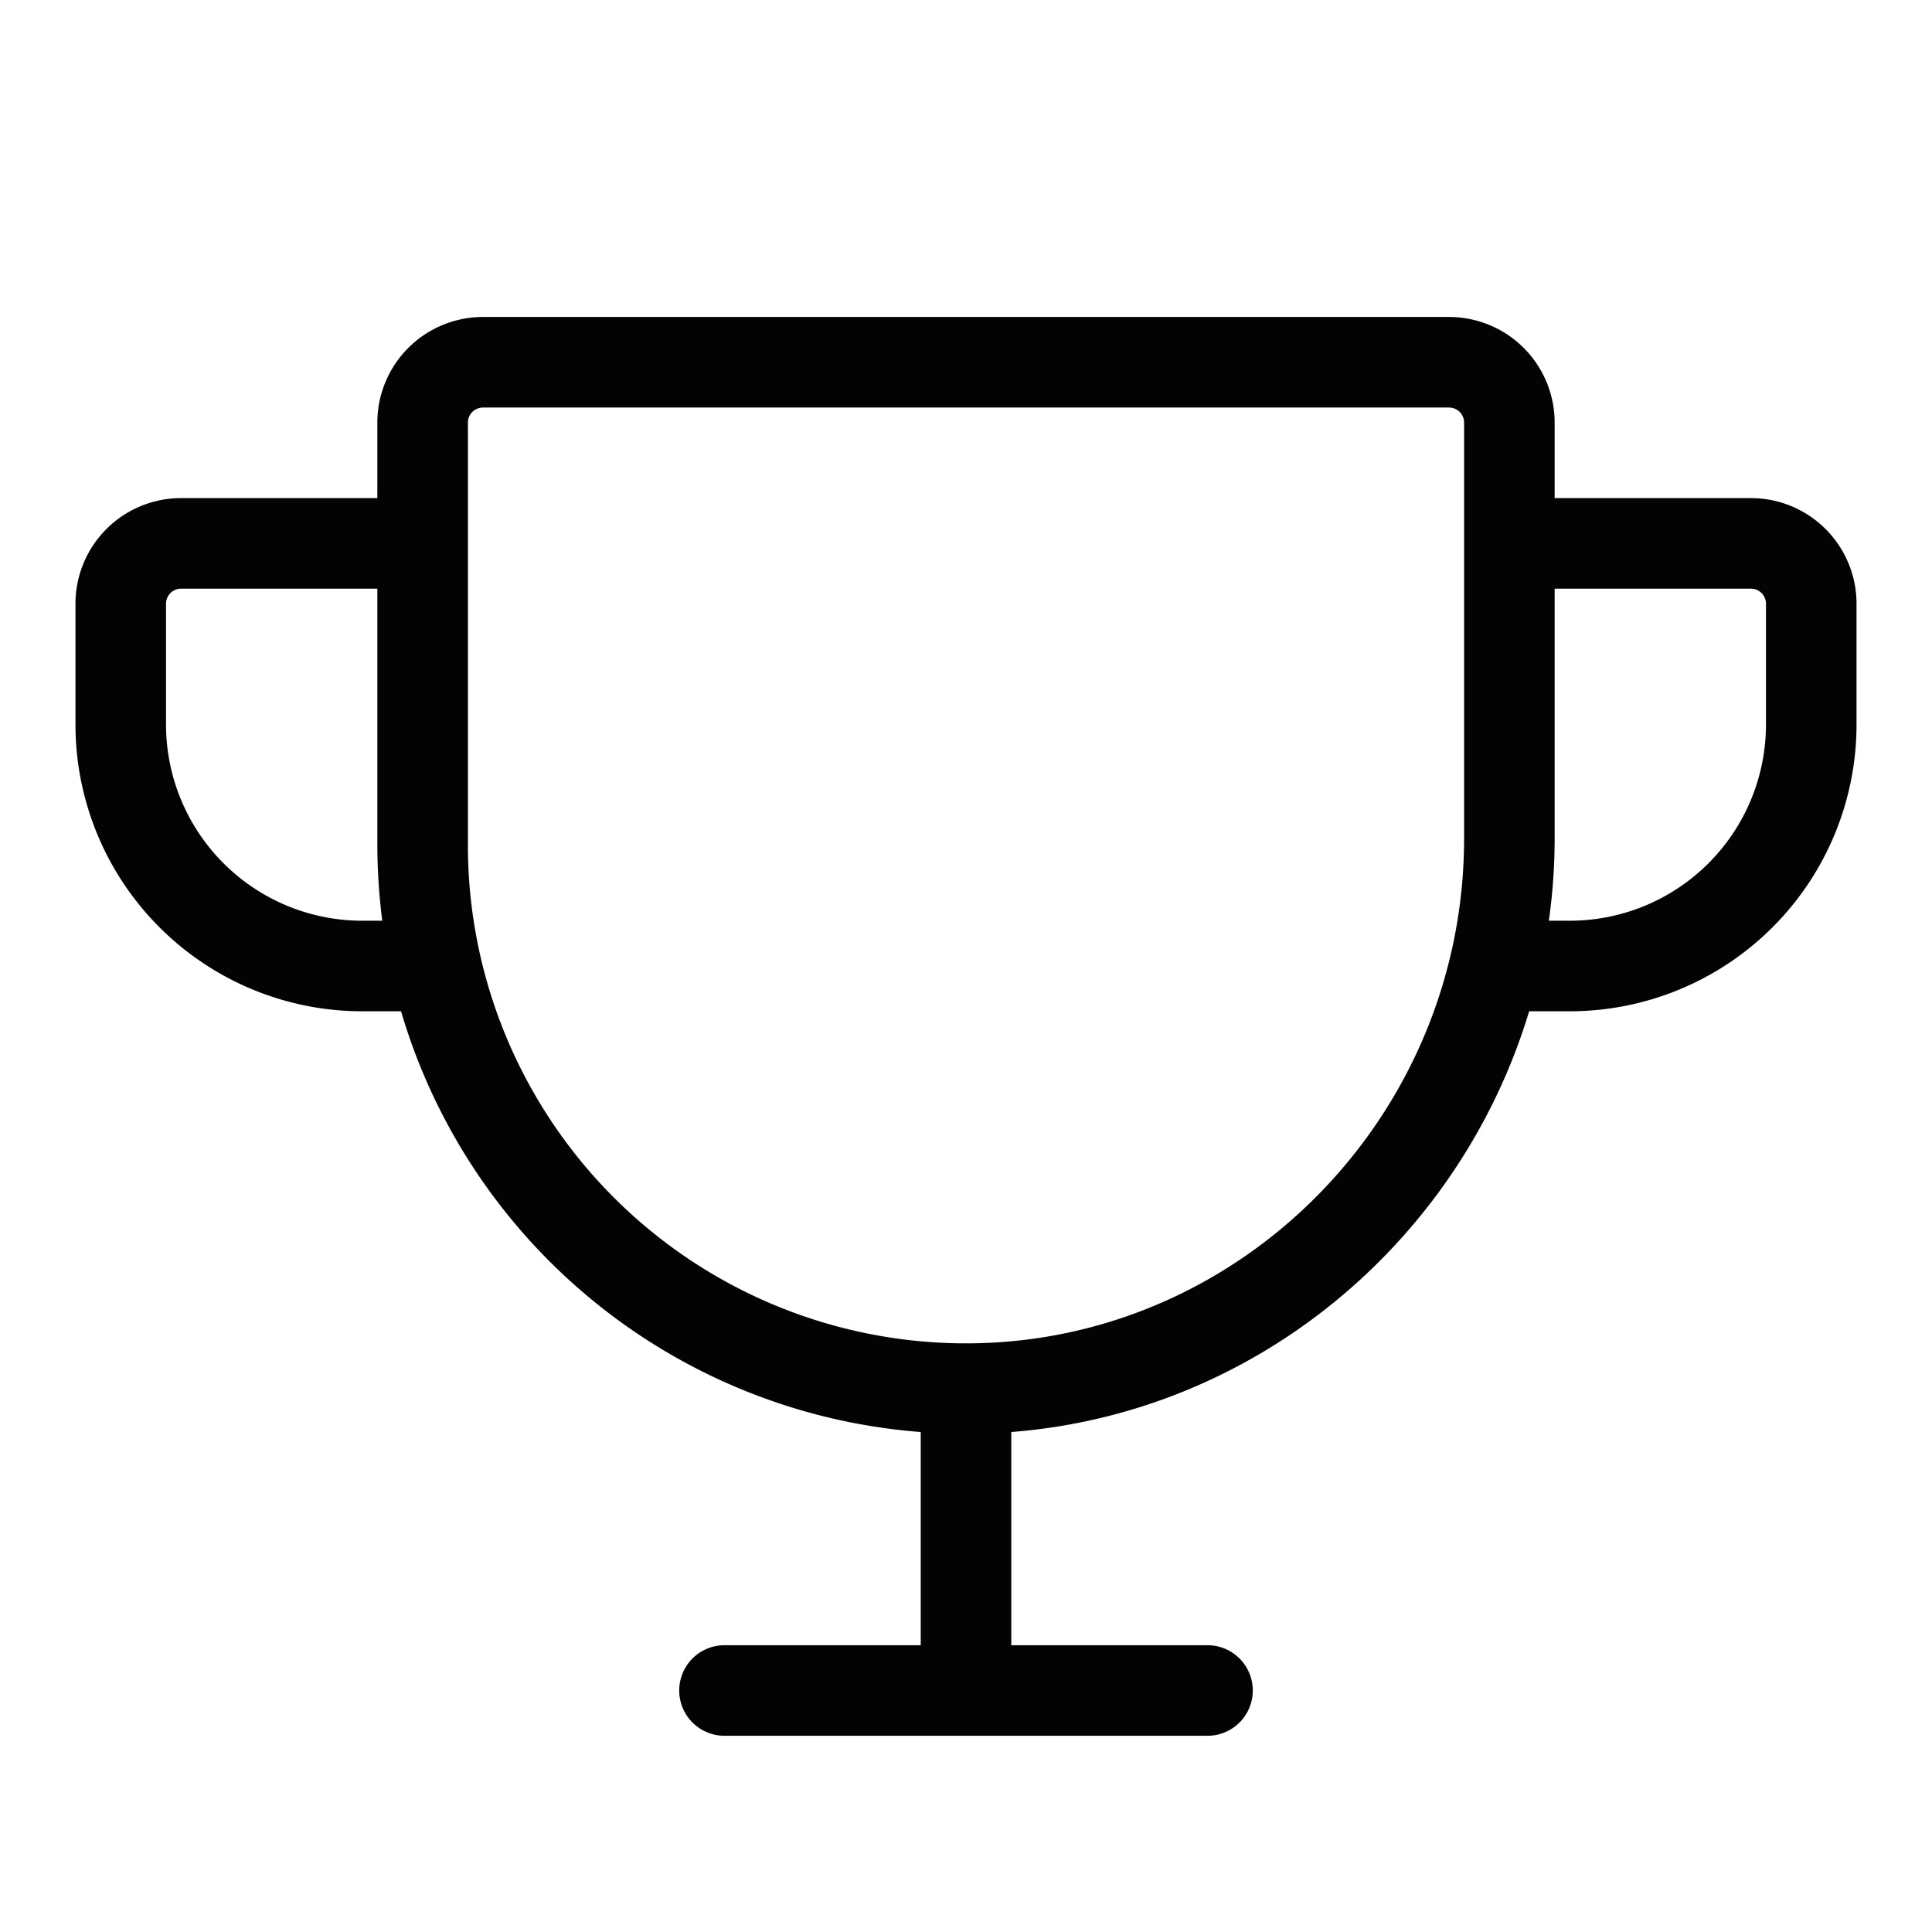 <svg xmlns="http://www.w3.org/2000/svg" width="96" height="96" fill="#030303" viewBox="0 0 256 256"><path d="M232,66H206V56a14,14,0,0,0-14-14H64A14,14,0,0,0,50,56V66H24A14,14,0,0,0,10,80V96a38,38,0,0,0,38,38h5.14A78,78,0,0,0,122,189.75V218H96a6,6,0,0,0,0,12h64a6,6,0,0,0,0-12H134V189.75c32.44-2.52,59.43-25.3,68.62-55.75H208a38,38,0,0,0,38-38V80A14,14,0,0,0,232,66ZM48,122A26,26,0,0,1,22,96V80a2,2,0,0,1,2-2H50v34a80.87,80.87,0,0,0,.65,10Zm80.5,56A66,66,0,0,1,62,112V56a2,2,0,0,1,2-2H192a2,2,0,0,1,2,2v55.1C194,147.72,164.62,177.73,128.5,178ZM234,96a26,26,0,0,1-26,26h-2.77a78.45,78.45,0,0,0,.77-10.9V78h26a2,2,0,0,1,2,2Z"></path></svg>